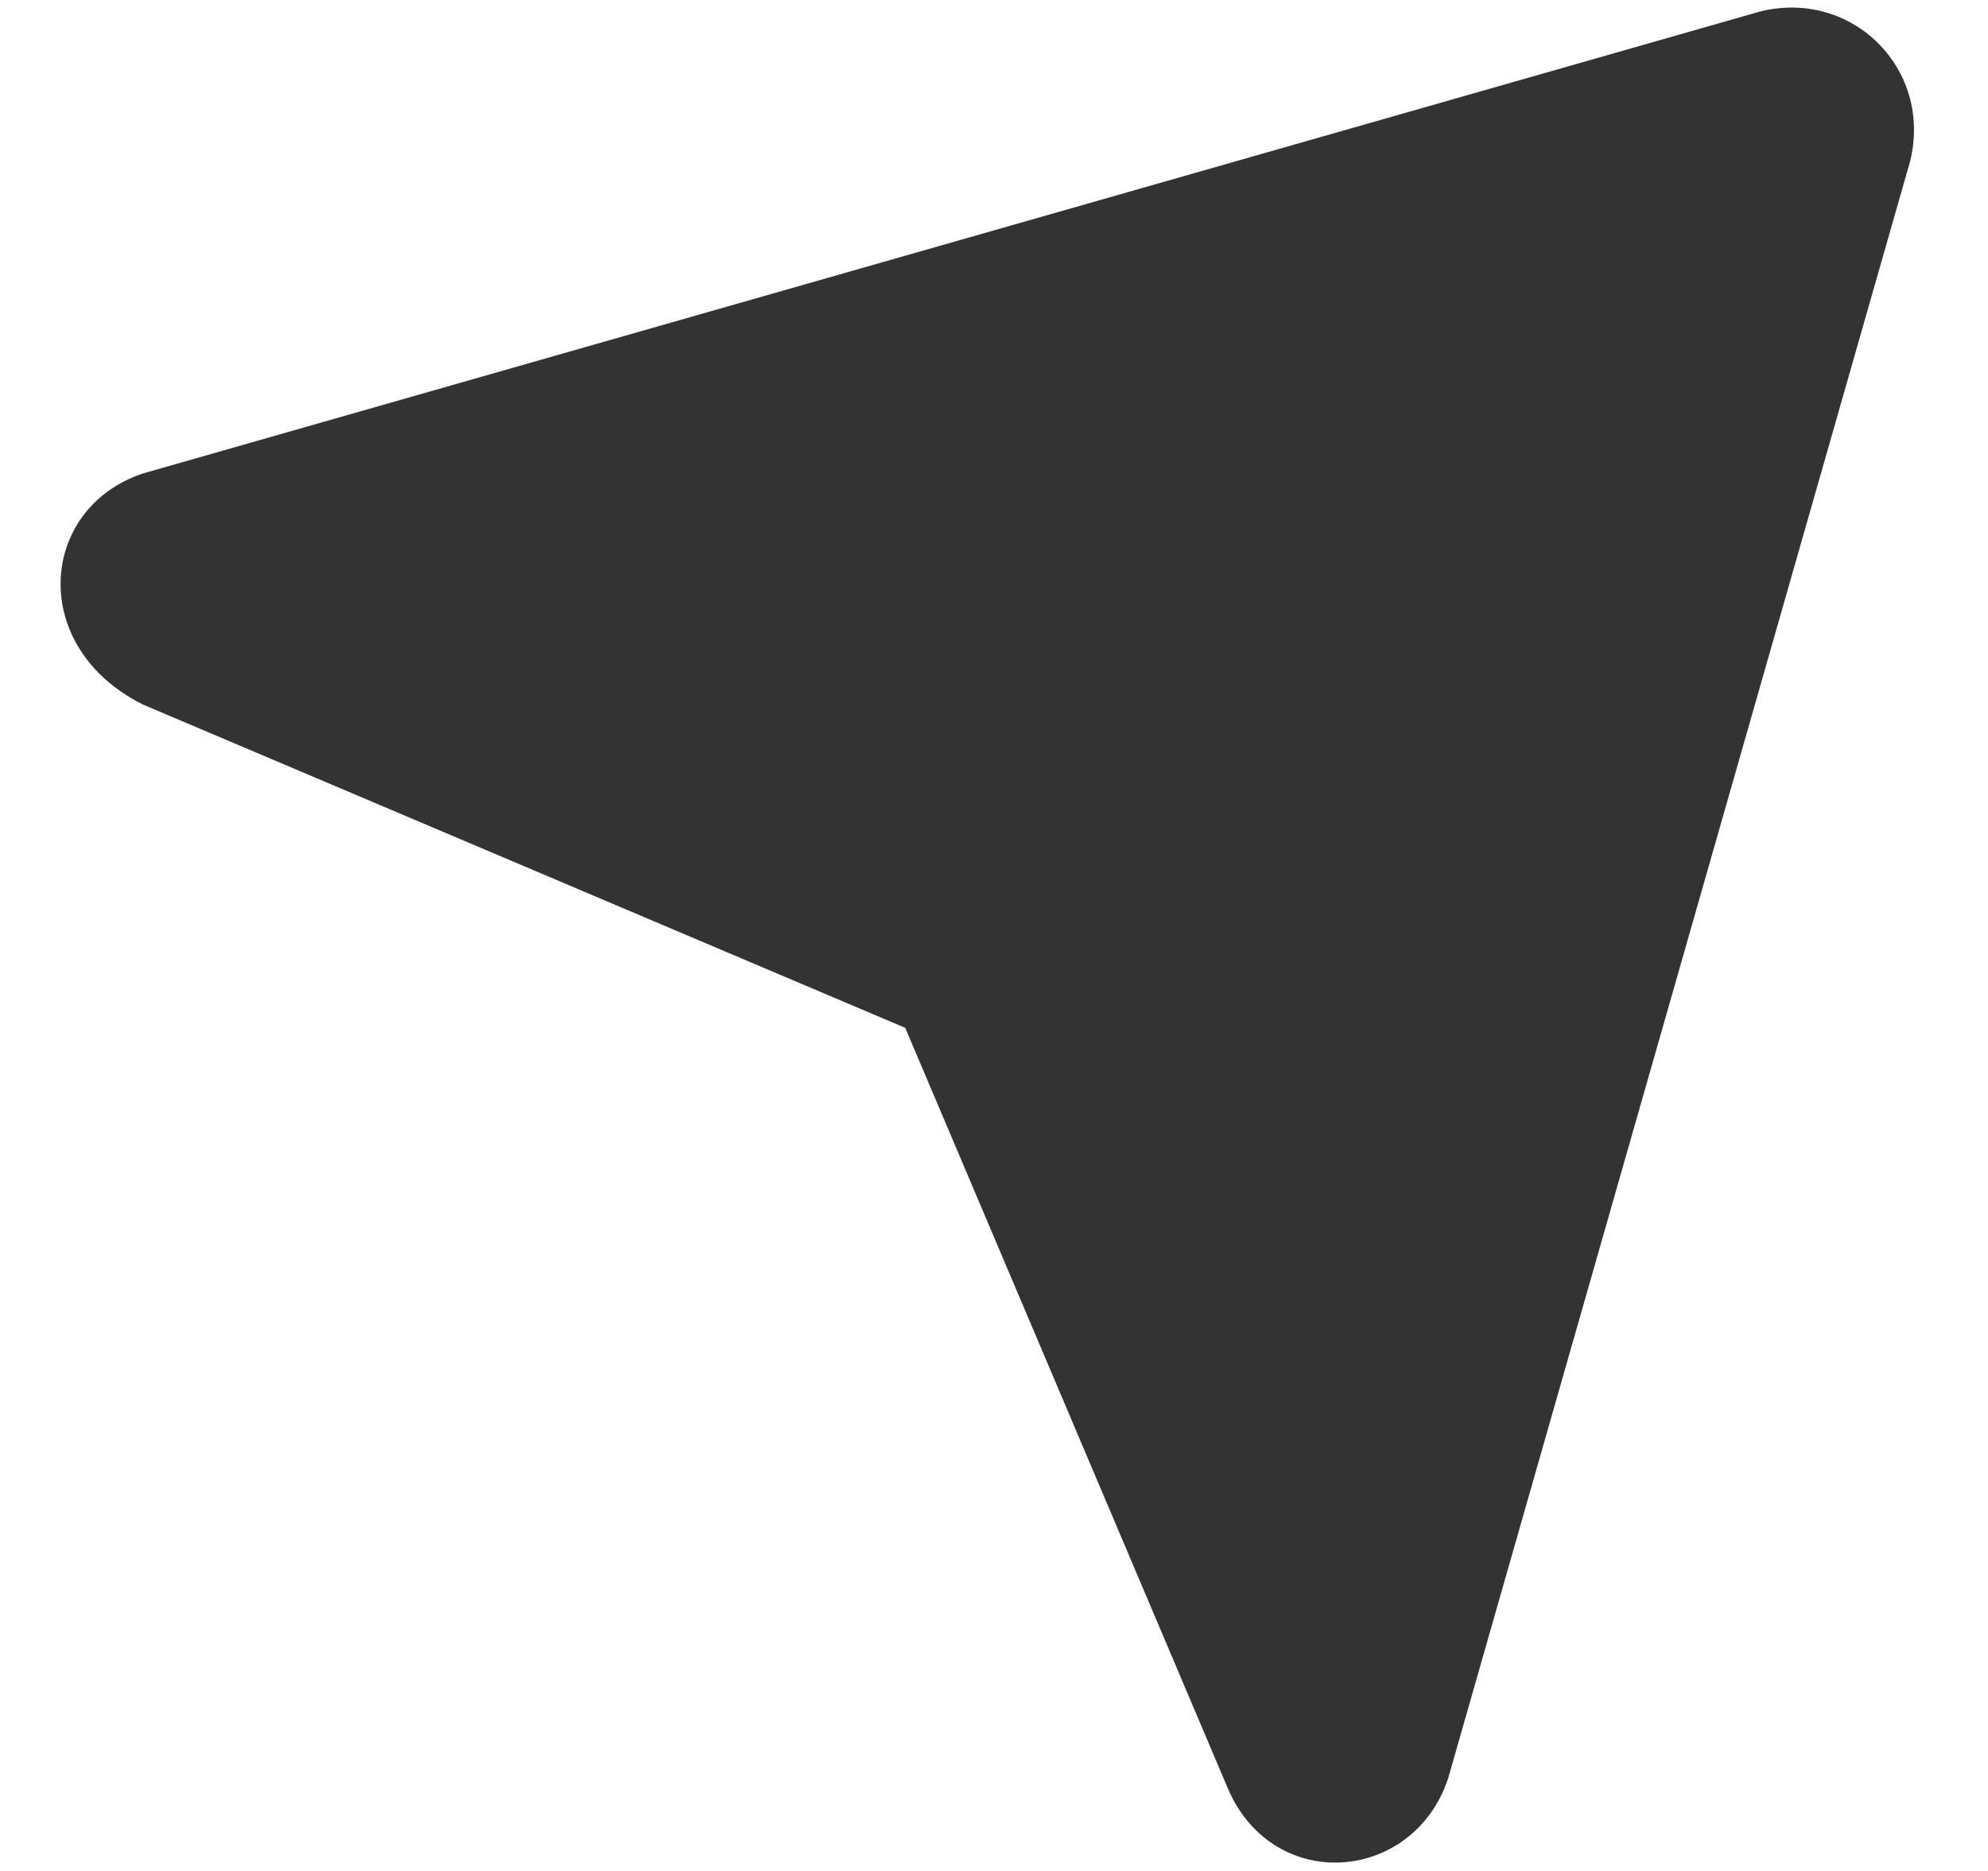 <svg width="17" height="16" viewBox="0 0 17 16" fill="none" xmlns="http://www.w3.org/2000/svg">
<path d="M1.222 4.049L15.049 0.099C15.839 -0.099 16.531 0.593 16.333 1.383L12.383 15.21C12.086 16.099 10.901 16.198 10.506 15.309L7.741 8.79L1.222 6.025C0.235 5.531 0.333 4.346 1.222 4.049Z" fill="#333333"/>
</svg>
